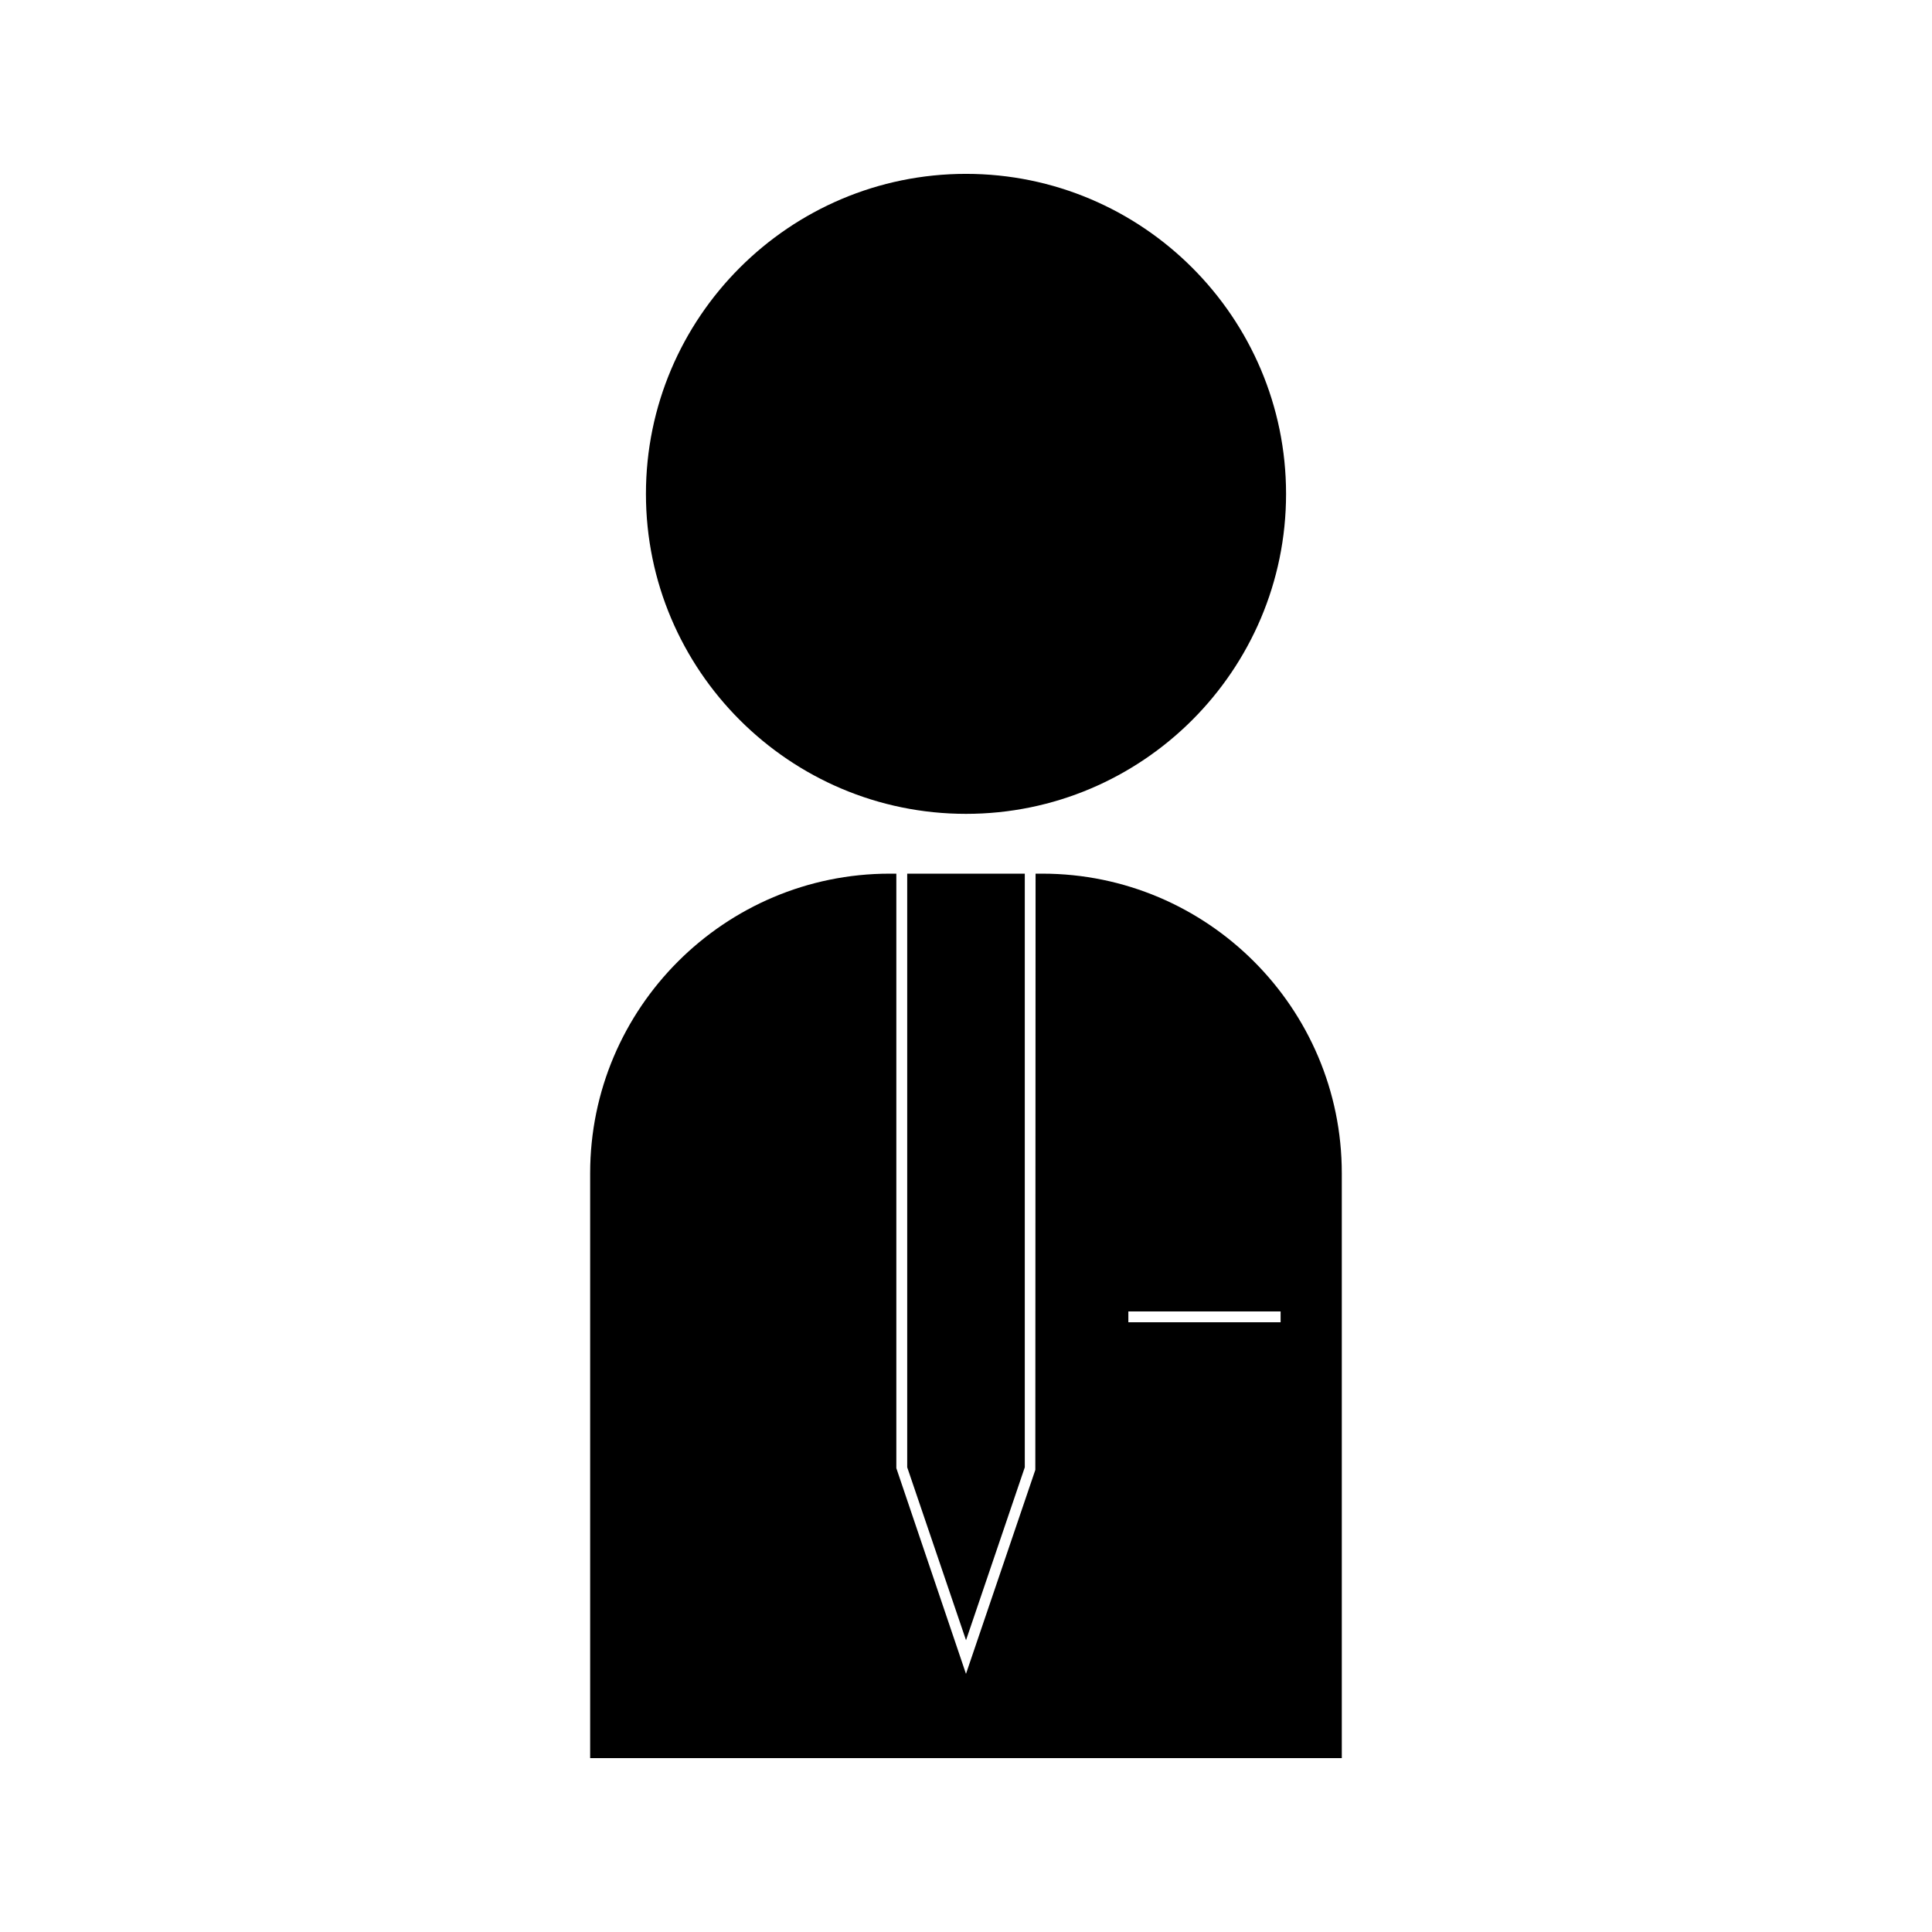 <?xml version="1.0" encoding="UTF-8"?>
<!-- Uploaded to: ICON Repo, www.svgrepo.com, Generator: ICON Repo Mixer Tools -->
<svg fill="#000000" width="800px" height="800px" version="1.1" viewBox="144 144 512 512" xmlns="http://www.w3.org/2000/svg">
 <g>
  <path d="m420.21 375.53h-1.773l-0.066 158.01-18.375 54.051-18.457-54.512v-157.55h-1.742c-43.777 0-79.398 35.609-79.398 79.387v155h199.19v-155c0.004-43.777-35.617-79.387-79.375-79.387zm63.168 118.89h-40.352v-2.871h40.348v2.871z"/>
  <path d="m384.42 532.85 15.586 45.828 15.574-45.828v-157.32h-31.16z"/>
  <path d="m400 359.68c46.77 0 84.82-38.039 84.82-84.793-0.004-46.766-38.051-84.812-84.82-84.812s-84.82 38.047-84.82 84.812c0.004 46.754 38.055 84.793 84.82 84.793z"/>
 </g>
</svg>